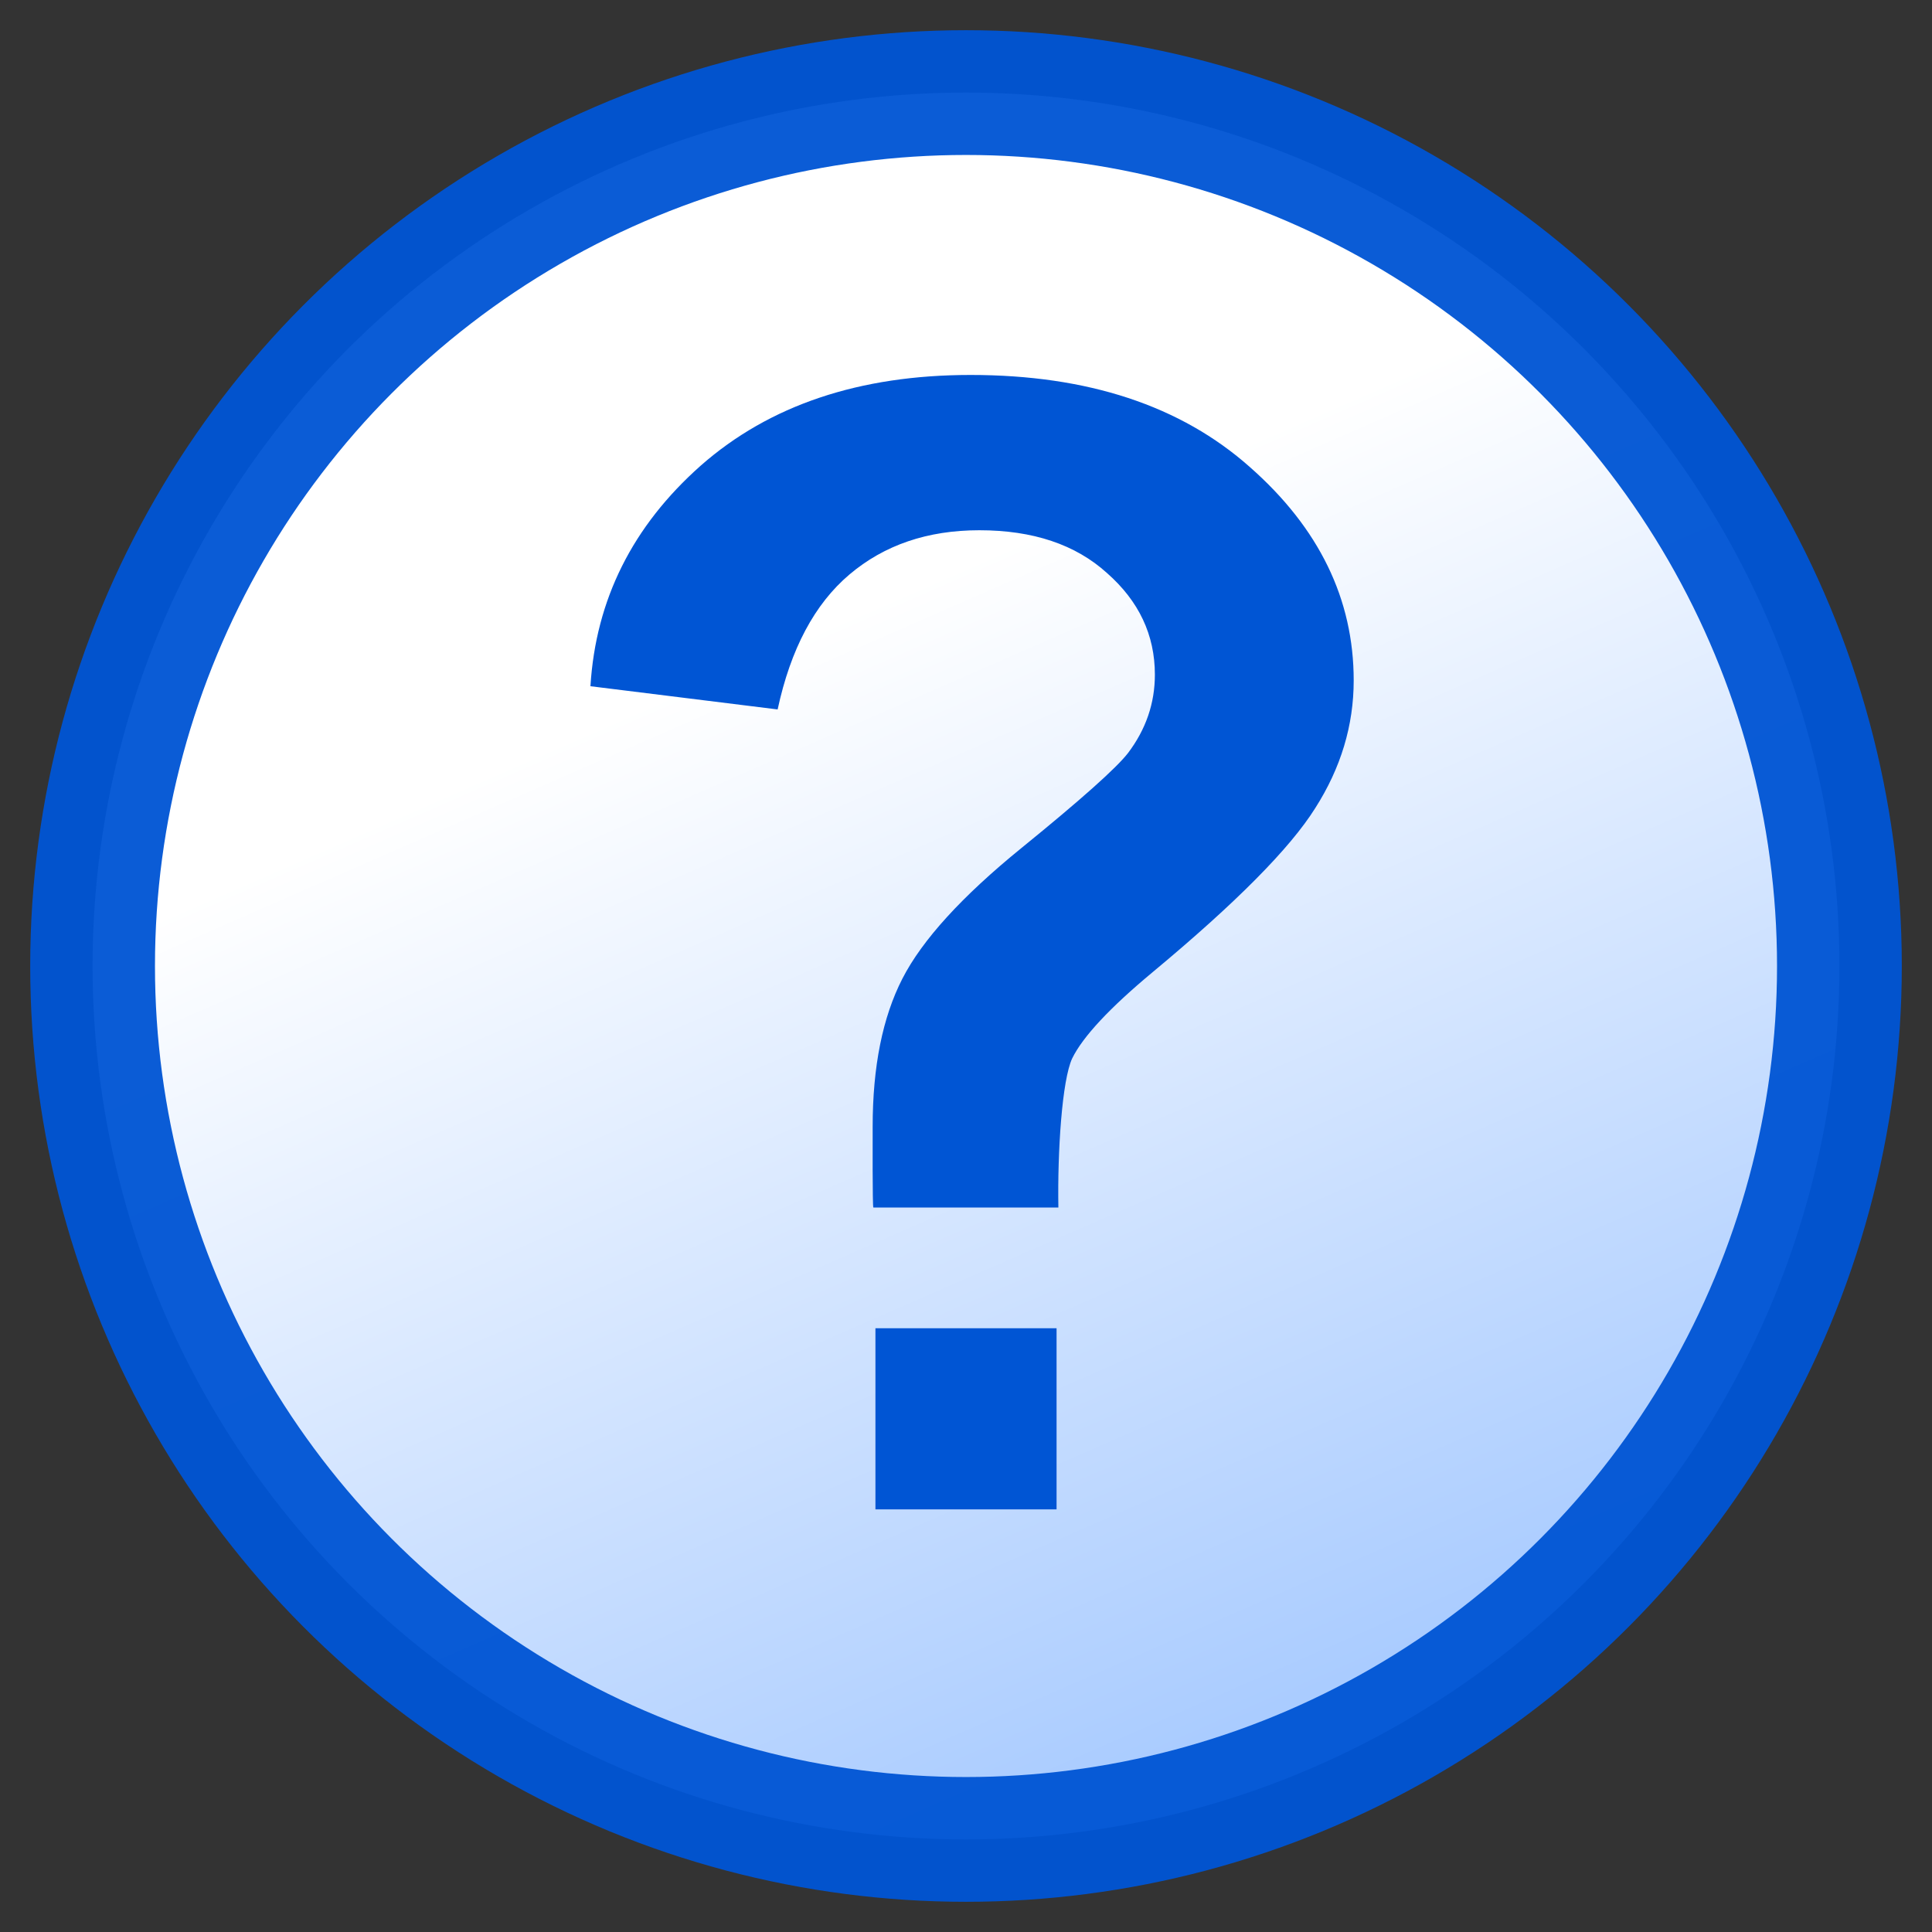<?xml version="1.0" encoding="UTF-8" standalone="no"?>
<svg
   height="64"
   width="64"
   version="1.1"
   id="svg297"
   sodipodi:docname="dialog_confirmation_200.svg"
   inkscape:export-filename="dialog_confirmation_200.png"
   inkscape:export-xdpi="96"
   inkscape:export-ydpi="96"
   inkscape:version="1.2.1 (9c6d41e410, 2022-07-14)"
   xmlns:inkscape="http://www.inkscape.org/namespaces/inkscape"
   xmlns:sodipodi="http://sodipodi.sourceforge.net/DTD/sodipodi-0.dtd"
   xmlns="http://www.w3.org/2000/svg"
   xmlns:svg="http://www.w3.org/2000/svg">
  <rect width="100%" height="100%" fill="#333333" stroke="none"/>
  <defs
     id="defs301" />
  <sodipodi:namedview
     id="namedview299"
     pagecolor="#ffffff"
     bordercolor="#666666"
     borderopacity="1.0"
     inkscape:showpageshadow="2"
     inkscape:pageopacity="0.0"
     inkscape:pagecheckerboard="0"
     inkscape:deskcolor="#d1d1d1"
     showgrid="true"
     inkscape:zoom="14.34375"
     inkscape:cx="31.965142"
     inkscape:cy="32"
     inkscape:current-layer="svg297">
    <inkscape:grid
       type="xygrid"
       id="grid1868" />
  </sodipodi:namedview>
  <linearGradient
     id="a"
     gradientUnits="userSpaceOnUse"
     x1="32"
     x2="47.579"
     y1="183.646"
     y2="219.256">
    <stop
       offset="0"
       stop-color="#fff"
       id="stop282" />
    <stop
       offset="1"
       stop-color="#acf"
       id="stop284" />
  </linearGradient>
  <g
     transform="translate(0 -165)"
     id="g295">
    <circle
       cx="32"
       cy="197"
       r="28.933"
       style="fill-rule:evenodd;stroke:#0055d4;stroke-width:4.133;stroke-linecap:round;stroke-linejoin:round;stroke-opacity:.955;fill:url(#a)"
       id="circle287" />
    <g
       fill="#0055d4"
       id="g293">
      <path
         d="m35.06 205h-6.129c-.032.001-.023-2.486-.023-2.678 0-1.987.328-3.621.985-4.903.657-1.282 1.971-2.724 3.942-4.326 1.971-1.602 3.149-2.652 3.533-3.149.593-.785.889-1.65.889-2.596 0-1.314-.529-2.435-1.586-3.365-1.042-.945-2.452-1.418-4.23-1.418-1.714 0-3.149.489-4.302 1.466-1.154.977-1.947 2.467-2.379 4.47l-6.201-.769c.176-2.868 1.394-5.304 3.653-7.307 2.275-2.003 5.256-3.004 8.941-3.004 3.878 0 6.962 1.018 9.253 3.053 2.291 2.019 3.437 4.374 3.437 7.066 0 1.49-.425 2.9-1.274 4.23-.833 1.33-2.628 3.141-5.384 5.432-1.426 1.186-2.315 2.139-2.668 2.86-.336.721-.489 3.079-.457 4.938z"
         id="path289" />
      <path
         d="m29 215v-6h6v6z"
         id="path291" />
    </g>
  </g>
</svg>
